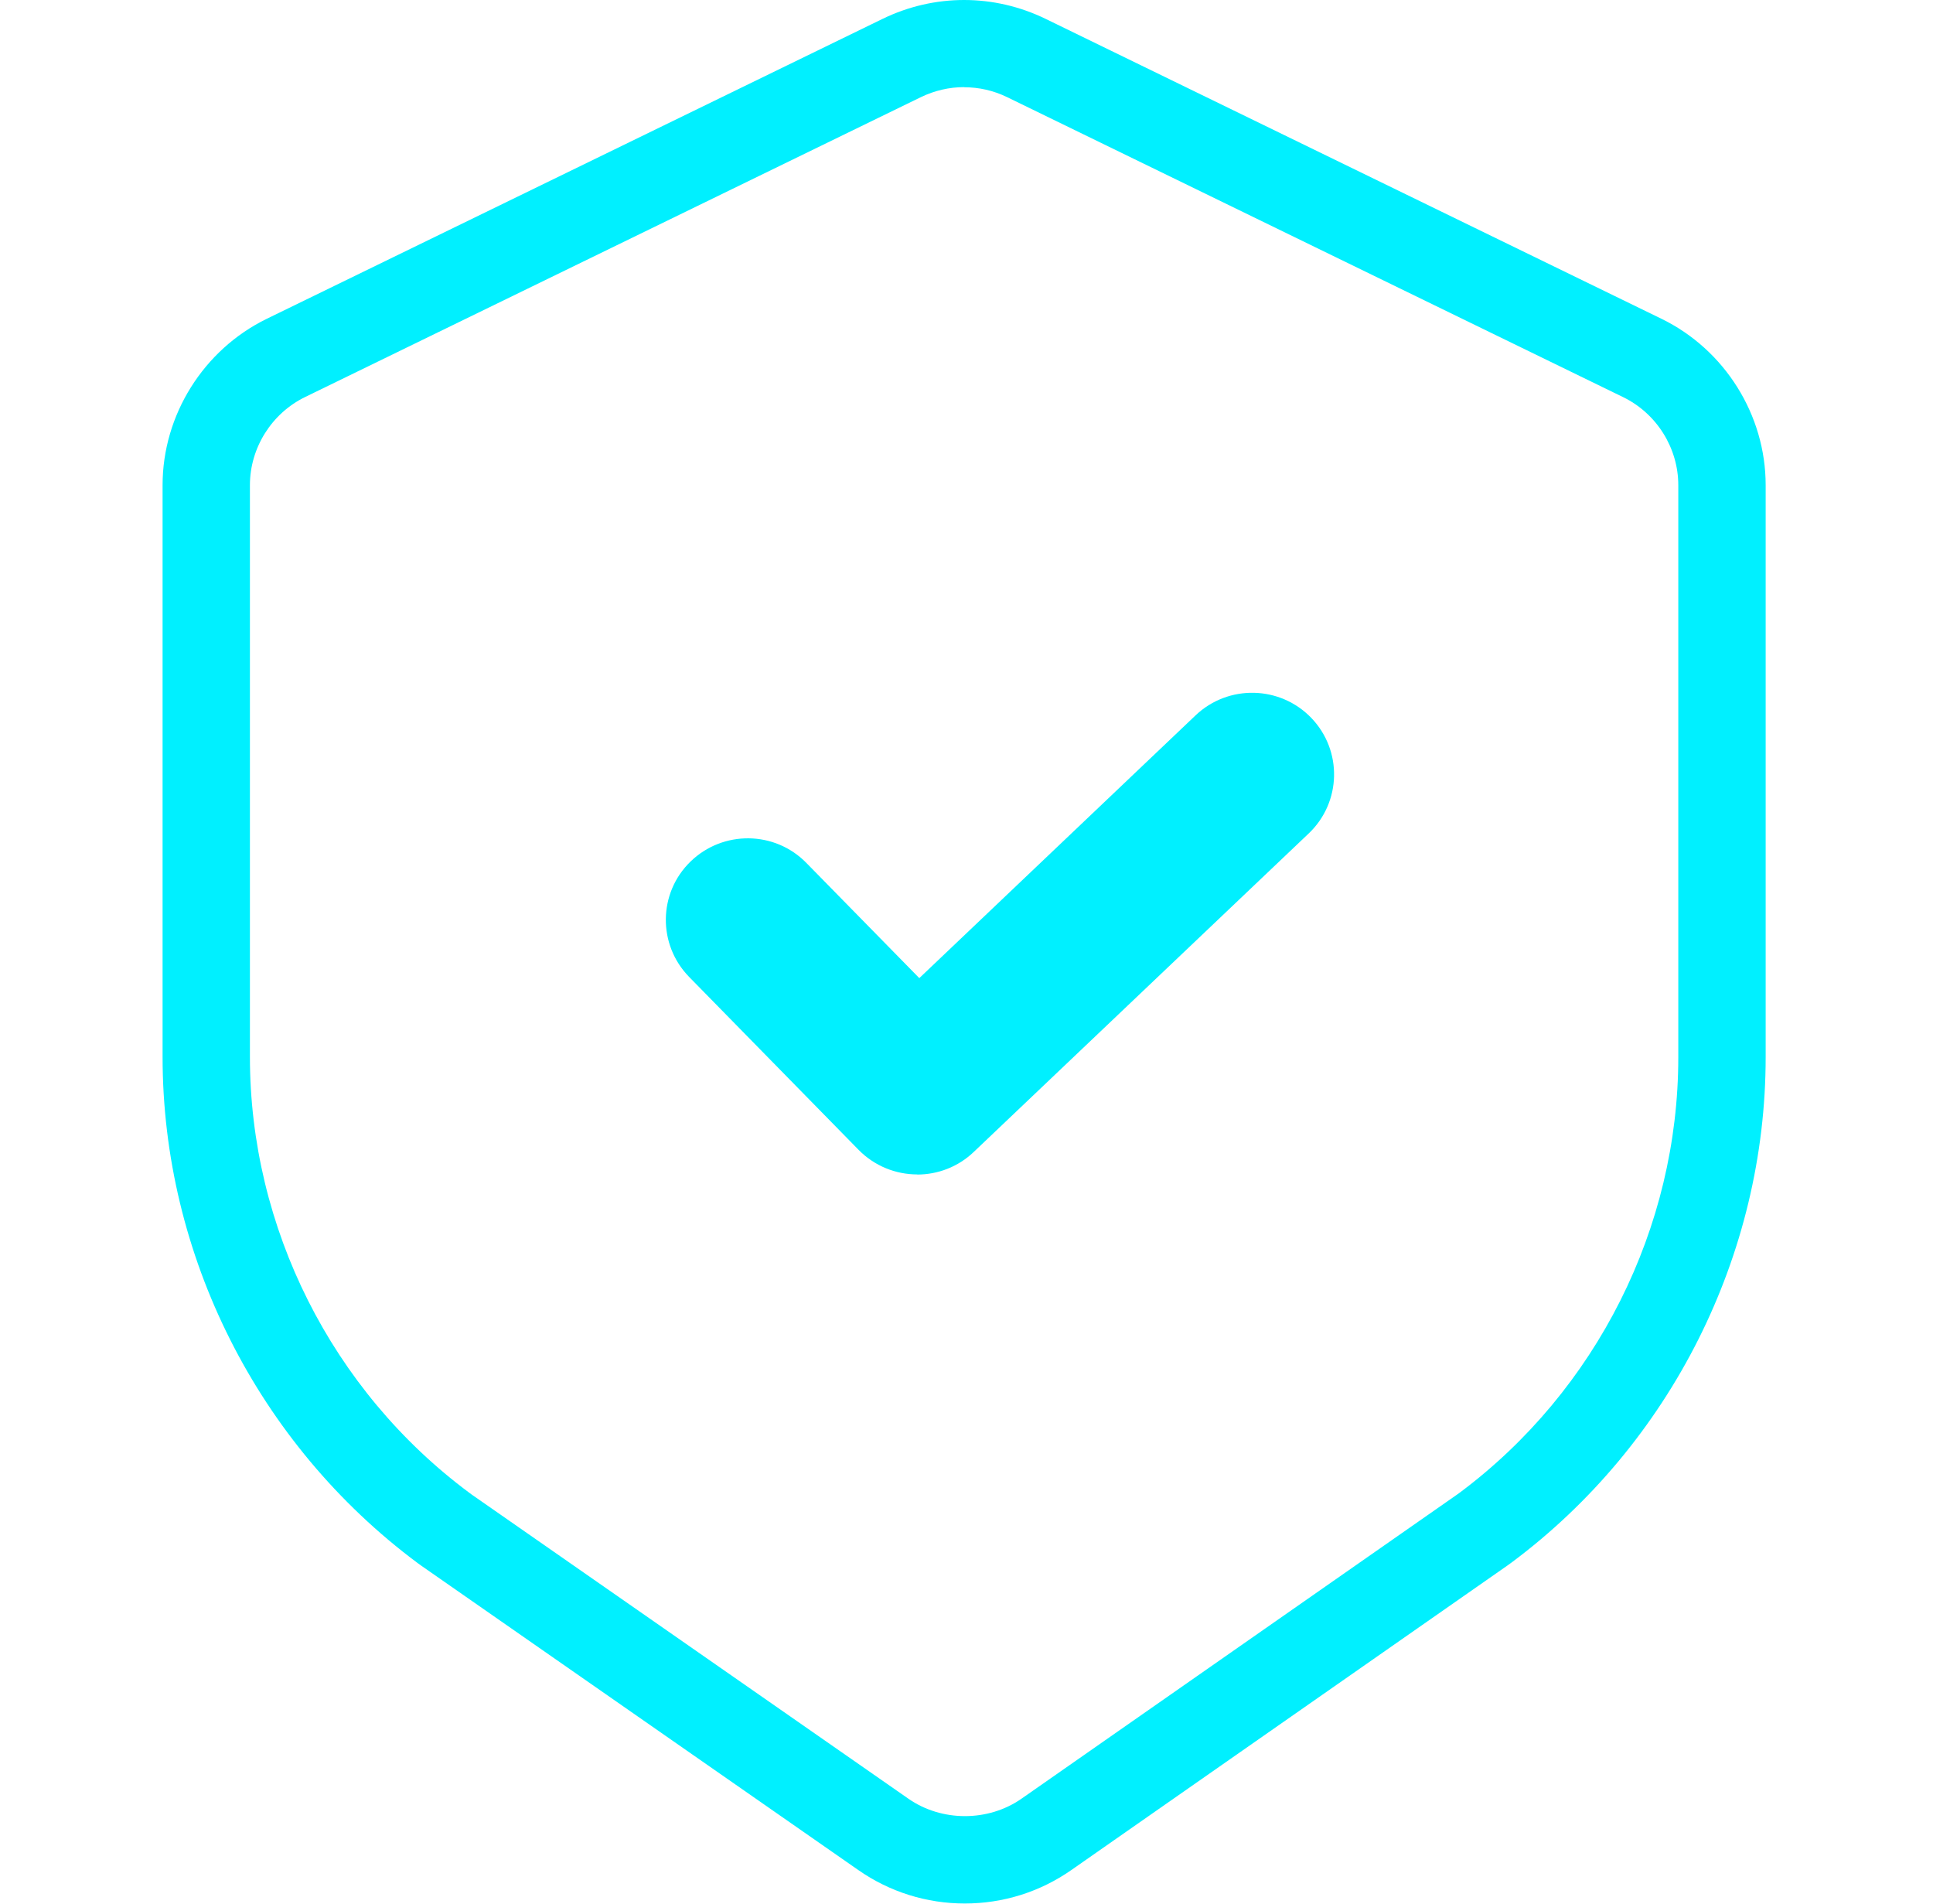 <svg width="65" height="64" viewBox="0 0 65 64" fill="none" xmlns="http://www.w3.org/2000/svg">
<path d="M32.444 63.995C31.159 63.995 29.917 63.607 28.864 62.872L14.176 52.645C14.143 52.623 14.092 52.586 14.044 52.55C8.665 48.546 5.467 42.19 5.467 35.535V16.309C5.467 13.95 6.844 11.756 8.97 10.718L29.675 0.636C31.419 -0.212 33.42 -0.212 35.164 0.636L55.87 10.718C57.999 11.756 59.373 13.95 59.373 16.309V35.543C59.373 42.19 56.182 48.538 50.839 52.524C50.77 52.575 50.718 52.612 50.667 52.648L36.027 62.869C34.97 63.607 33.732 63.995 32.44 63.995H32.444ZM32.422 2.929C31.926 2.929 31.43 3.042 30.968 3.265L10.262 13.347C9.135 13.895 8.404 15.058 8.404 16.309V35.535C8.404 41.273 11.158 46.75 15.777 50.184L15.851 50.239L30.549 60.474C31.669 61.252 33.226 61.252 34.346 60.474L48.992 50.25C49.026 50.224 49.055 50.206 49.084 50.184C53.685 46.75 56.435 41.28 56.435 35.546V16.312C56.435 15.062 55.708 13.899 54.577 13.35L33.872 3.269C33.409 3.042 32.914 2.933 32.418 2.933L32.422 2.929Z" fill="#00F0FF"/>
<path d="M30.843 39.484C30.127 39.484 29.411 39.206 28.872 38.658L23.173 32.844C22.112 31.758 22.13 30.021 23.221 28.964C24.311 27.907 26.055 27.926 27.116 29.012L30.913 32.884L40.203 24.05C41.304 23.004 43.048 23.044 44.099 24.141C45.149 25.238 45.108 26.975 44.007 28.021L32.745 38.727C32.213 39.236 31.526 39.488 30.843 39.488V39.484Z" fill="#00F0FF"/>
</svg>
